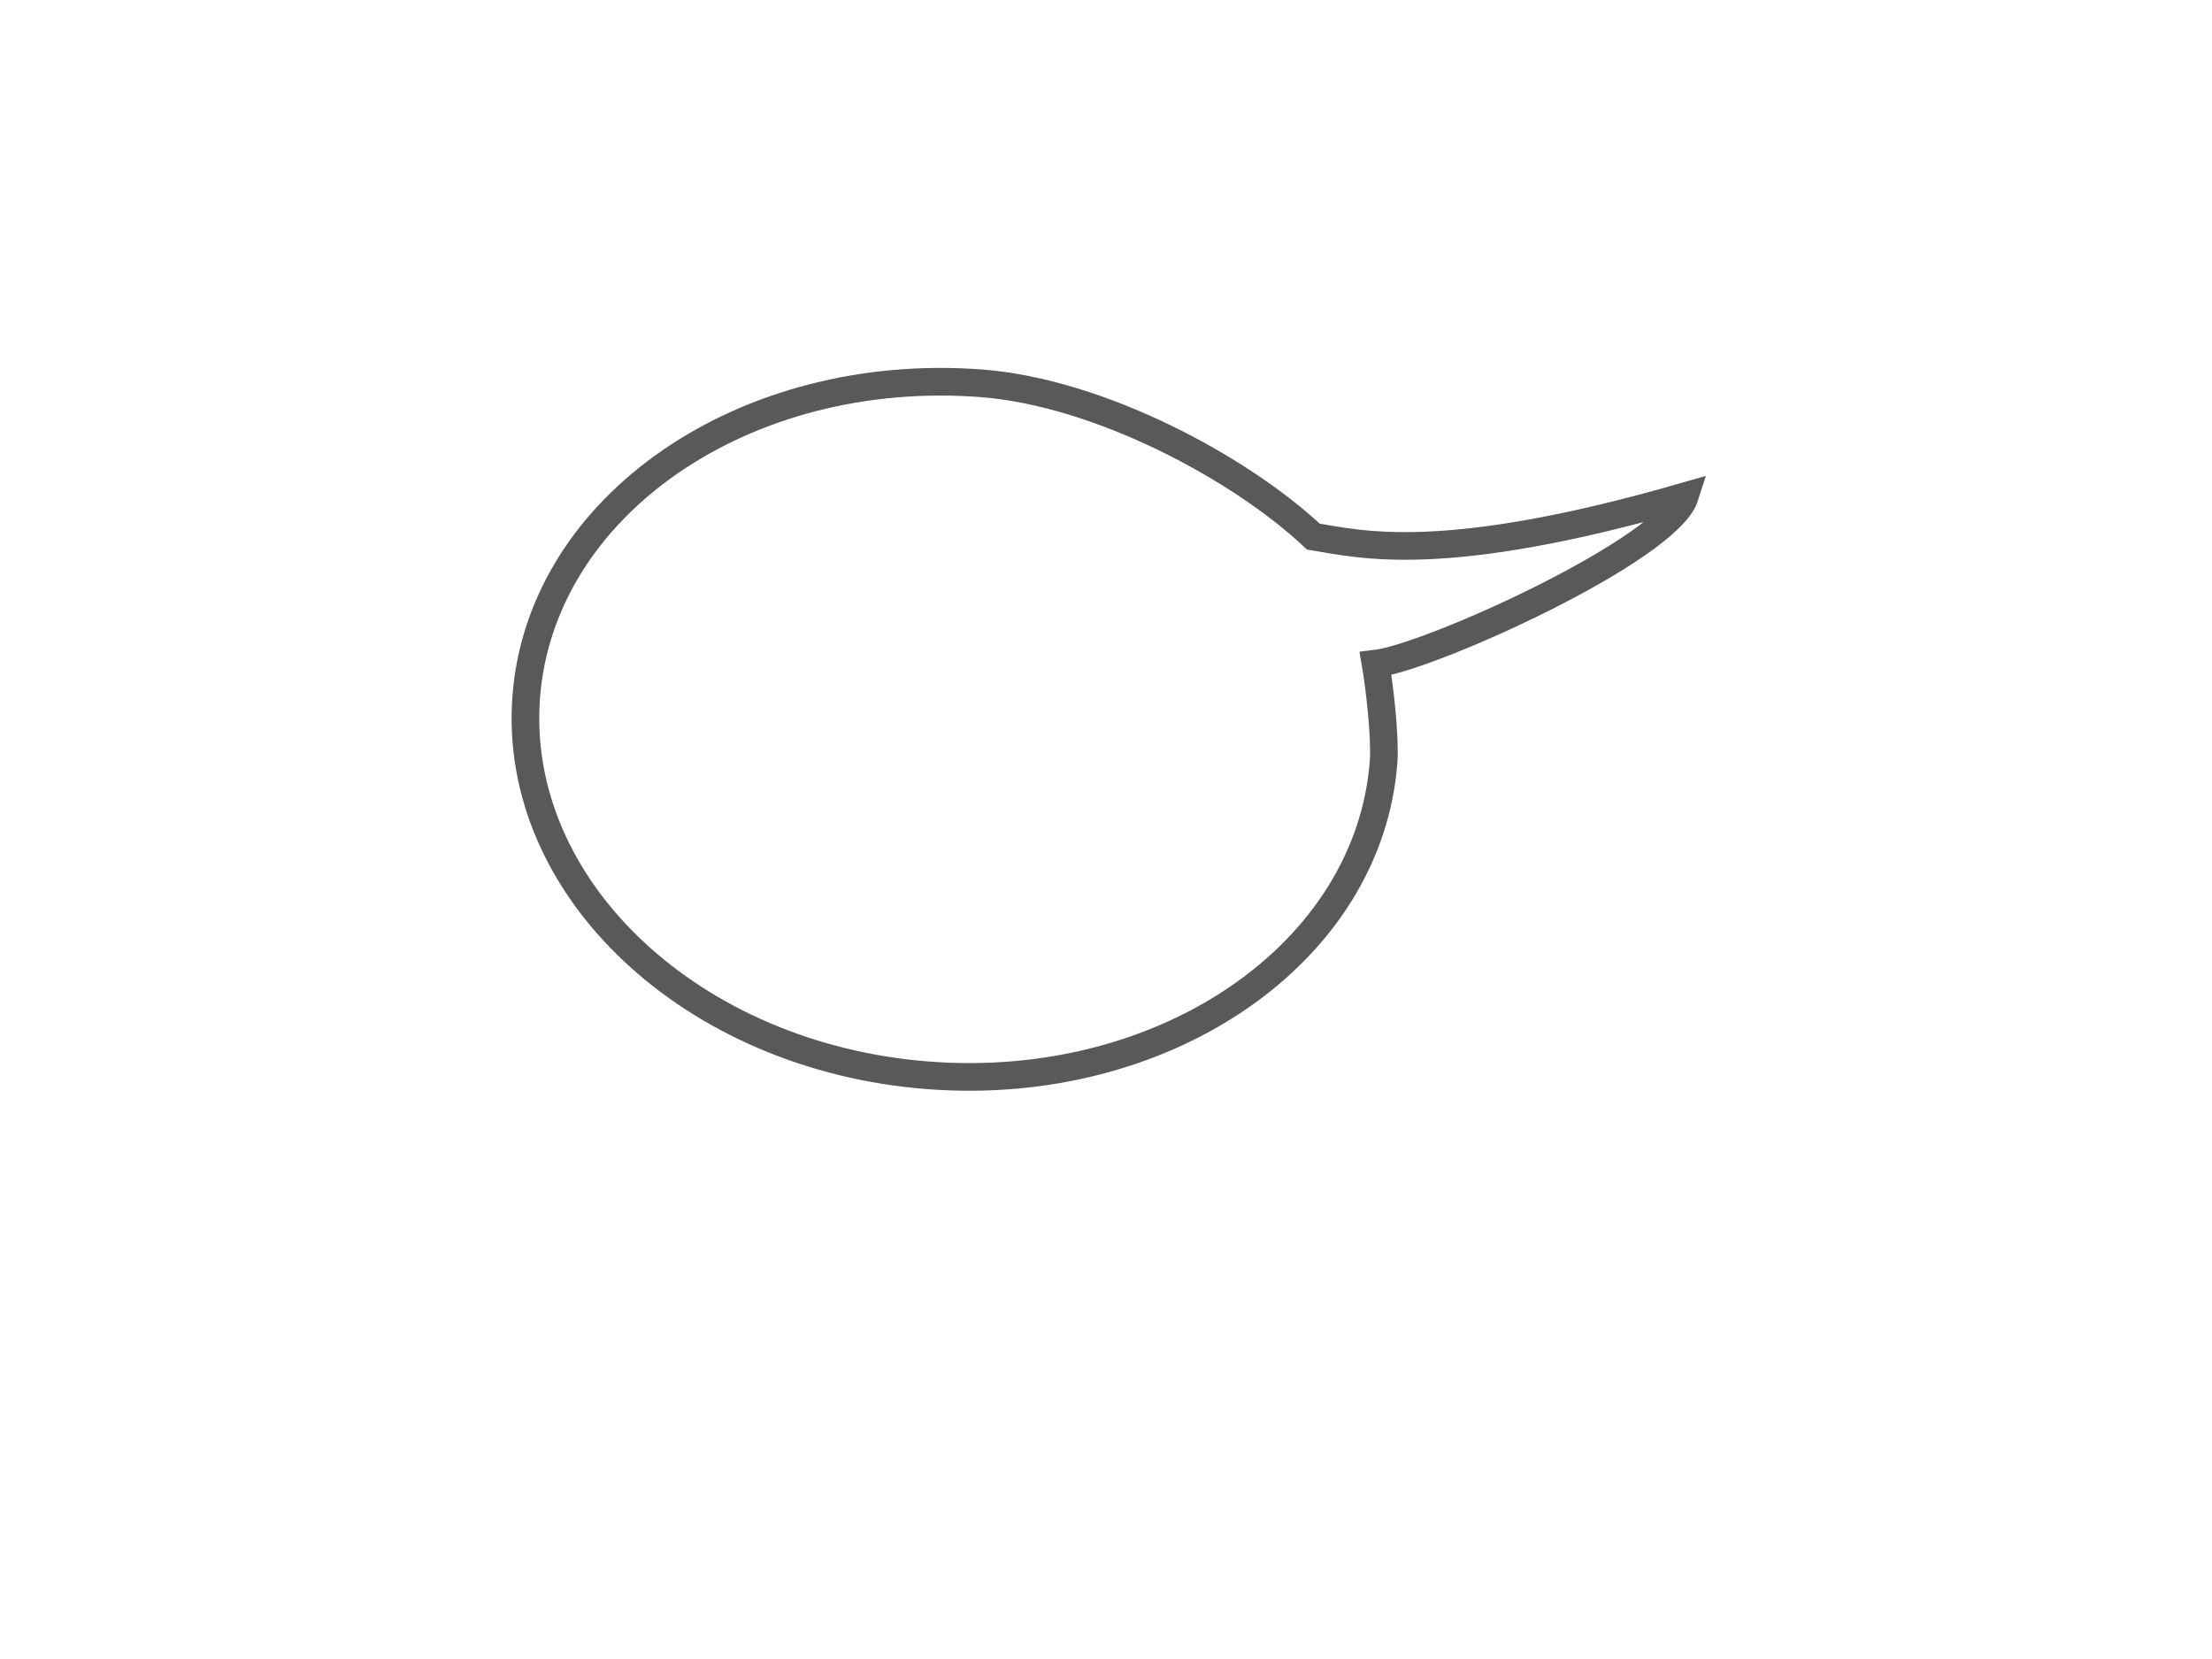 <?xml version="1.0"?><svg width="640" height="480" xmlns="http://www.w3.org/2000/svg">
 <title>ovel  nn bb</title>
 <g>
  <title>Layer 1</title>
  <g transform="rotate(-85.669 316.733,214.083) " id="layer1">
   <path opacity="0.649" fill="none" stroke="#000000" stroke-width="8" stroke-miterlimit="4" id="path2816" d="m417.143,173.523c0,34.347 -18.795,76.674 -36.965,99.182c-1.201,13.821 -5.664,38.11 19.722,106.32c-15.691,-3.718 -51.958,-69.902 -55.045,-85.573c-6.536,1.657 -21.189,4.452 -28.121,4.452c-55.455,0 -100.409,-55.688 -100.409,-124.383c0,-68.695 44.955,-124.383 100.409,-124.383c55.455,0 100.409,55.688 100.409,124.383z"/>
  </g>
 </g>
</svg>